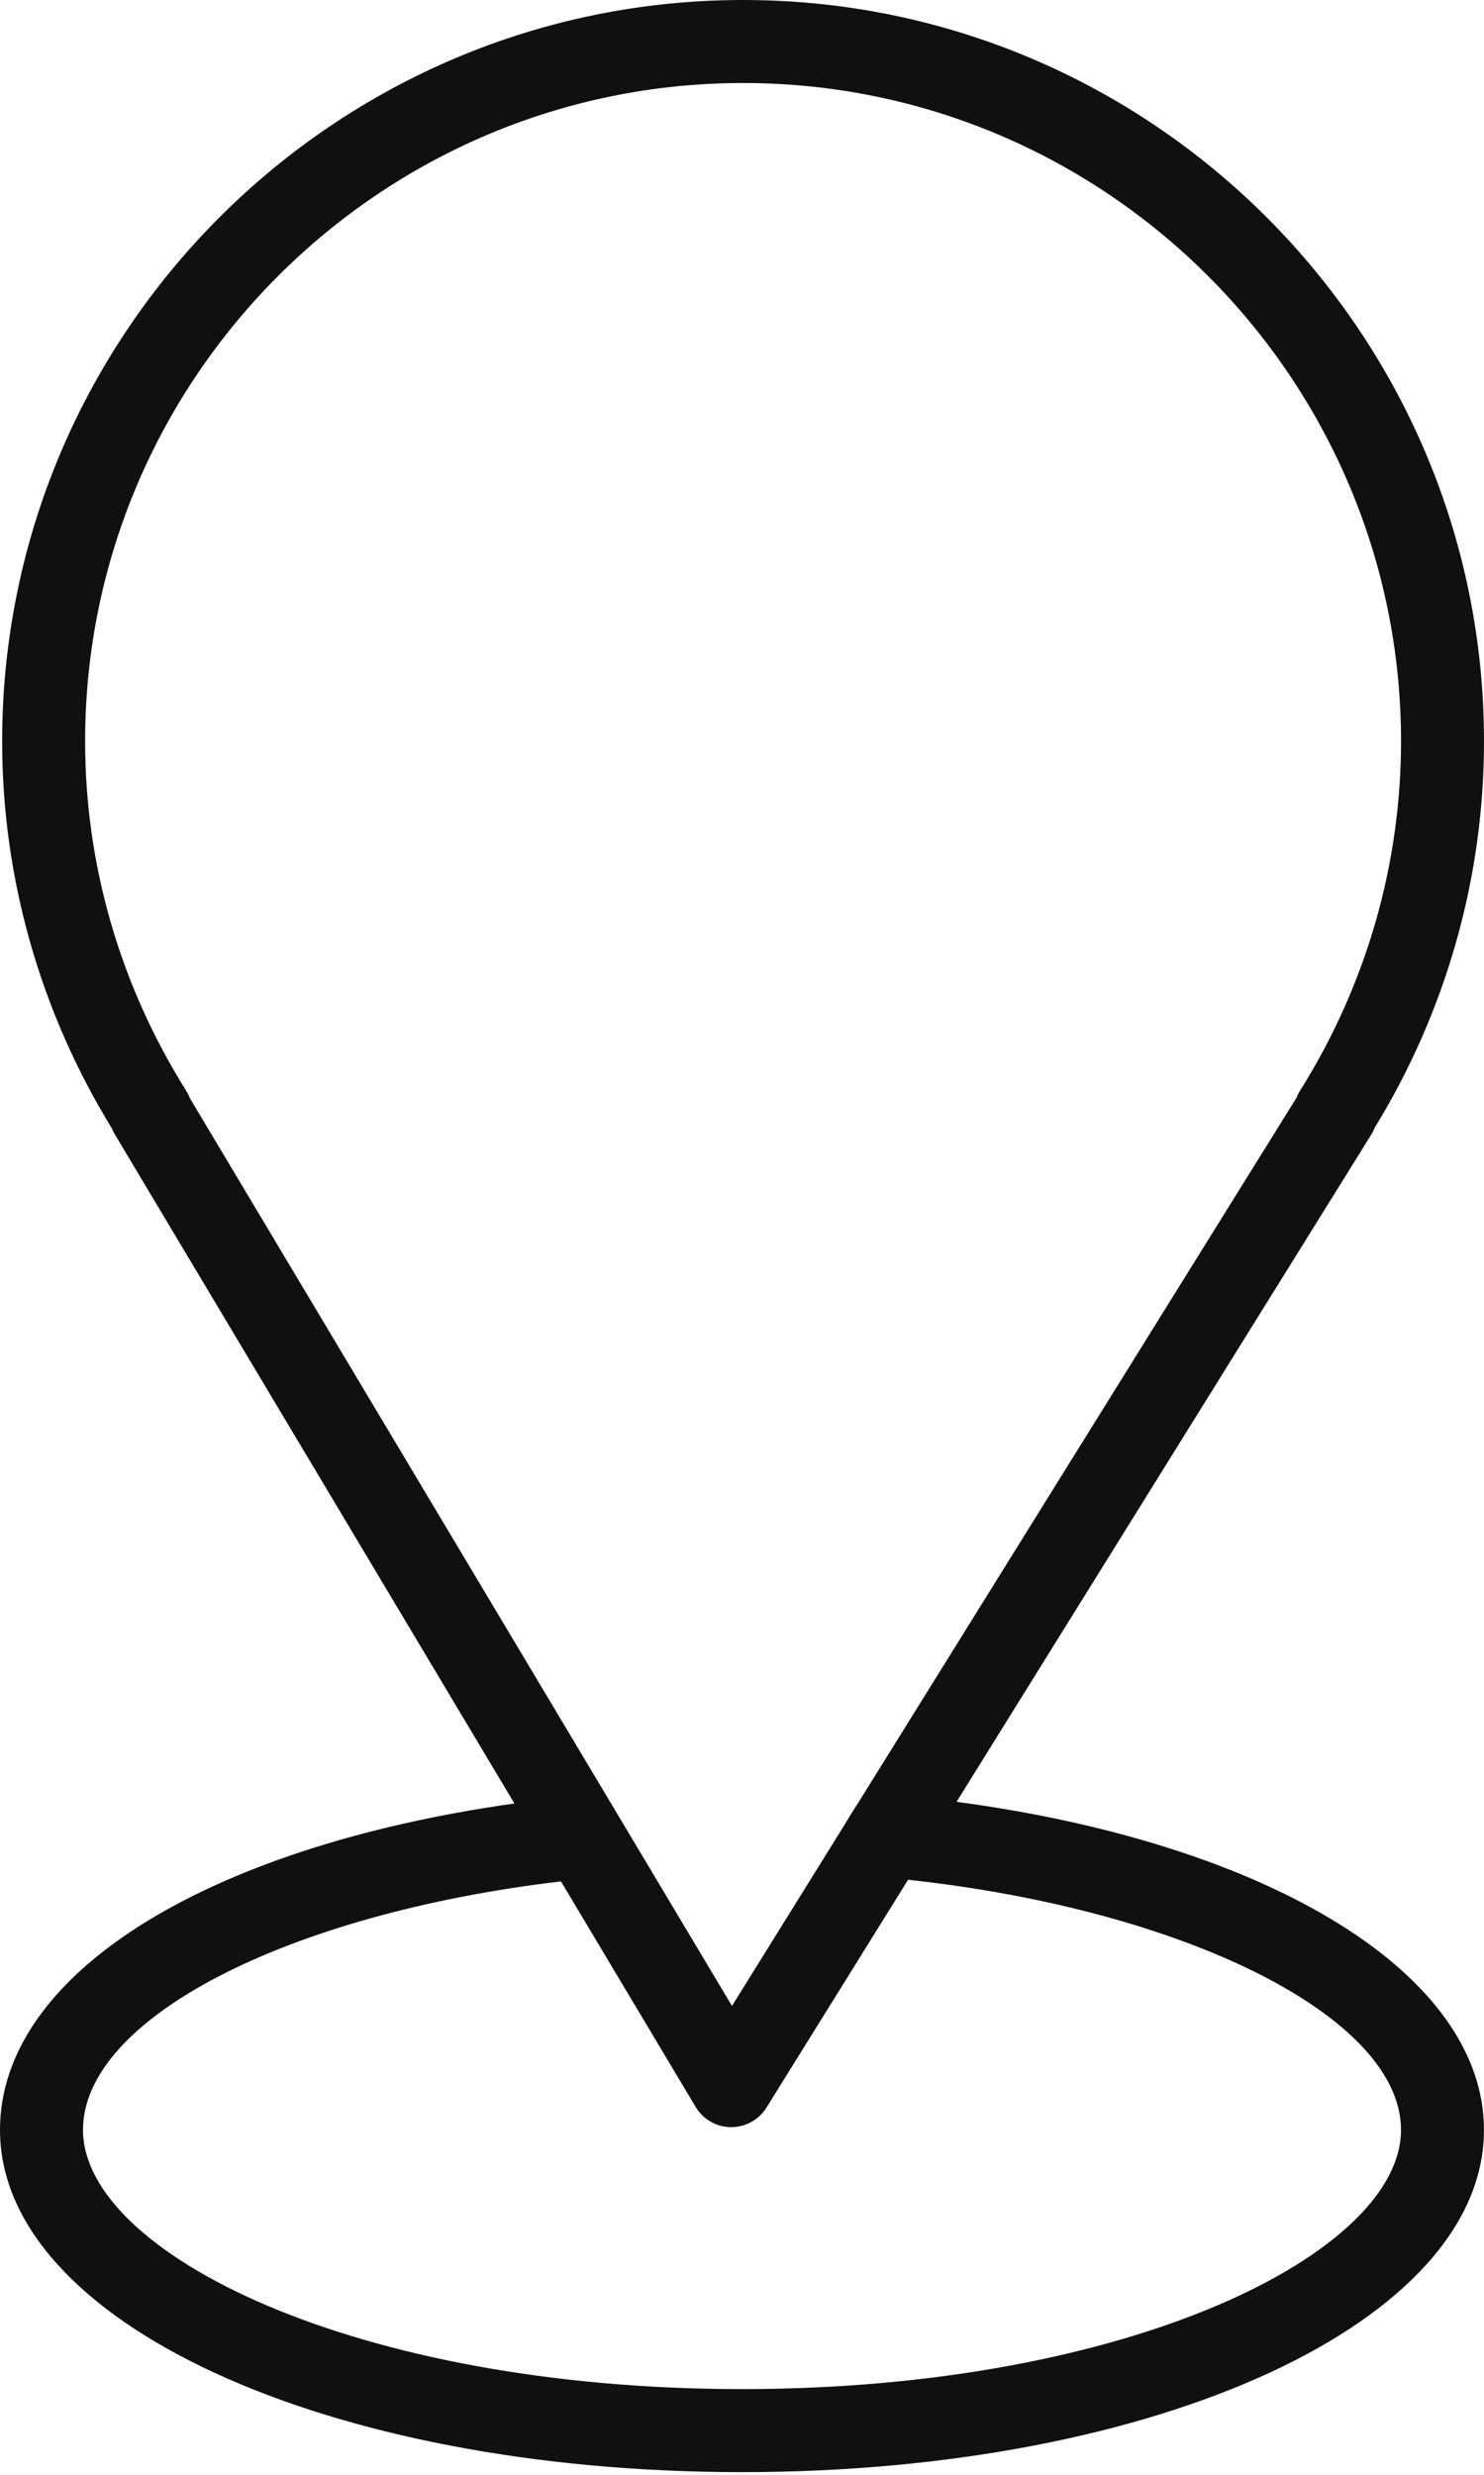 <?xml version="1.0" encoding="UTF-8"?> <svg xmlns="http://www.w3.org/2000/svg" width="84" height="140" viewBox="0 0 84 140" fill="none"> <path d="M54.145 101.929L77.616 64.189C77.693 64.067 77.757 63.939 77.807 63.806C81.86 57.197 84 49.646 84 41.938C84 18.814 65.186 0 42.062 0C18.937 0 0.122 18.814 0.122 41.938C0.122 49.648 2.265 57.201 6.321 63.815C6.368 63.931 6.423 64.044 6.489 64.153L29.117 102.023C11.551 104.506 0 111.729 0 120.49C0 131.347 18.449 139.849 41.999 139.849C65.55 139.849 83.998 131.345 83.998 120.49C84 111.688 71.91 104.304 54.145 101.929ZM10.537 61.7C6.796 55.745 4.818 48.912 4.818 41.938C4.818 21.403 21.525 4.696 42.062 4.696C62.597 4.696 79.304 21.403 79.304 41.938C79.304 48.915 77.326 55.748 73.587 61.7C73.508 61.825 73.444 61.956 73.393 62.09L48.596 101.957C48.223 102.529 48.15 102.658 47.694 103.407L41.432 113.476L10.747 62.123C10.692 61.977 10.621 61.835 10.537 61.7ZM42.001 135.152C20.017 135.152 4.698 127.424 4.698 120.49C4.698 114.197 16.235 108.267 31.753 106.431L39.377 119.191C39.798 119.894 40.553 120.328 41.371 120.334C41.378 120.334 41.386 120.334 41.392 120.334C42.203 120.334 42.957 119.914 43.386 119.226L51.401 106.339C67.167 108.047 79.302 114.127 79.302 120.49C79.304 127.425 63.984 135.152 42.001 135.152Z" fill="#101010"></path> </svg> 